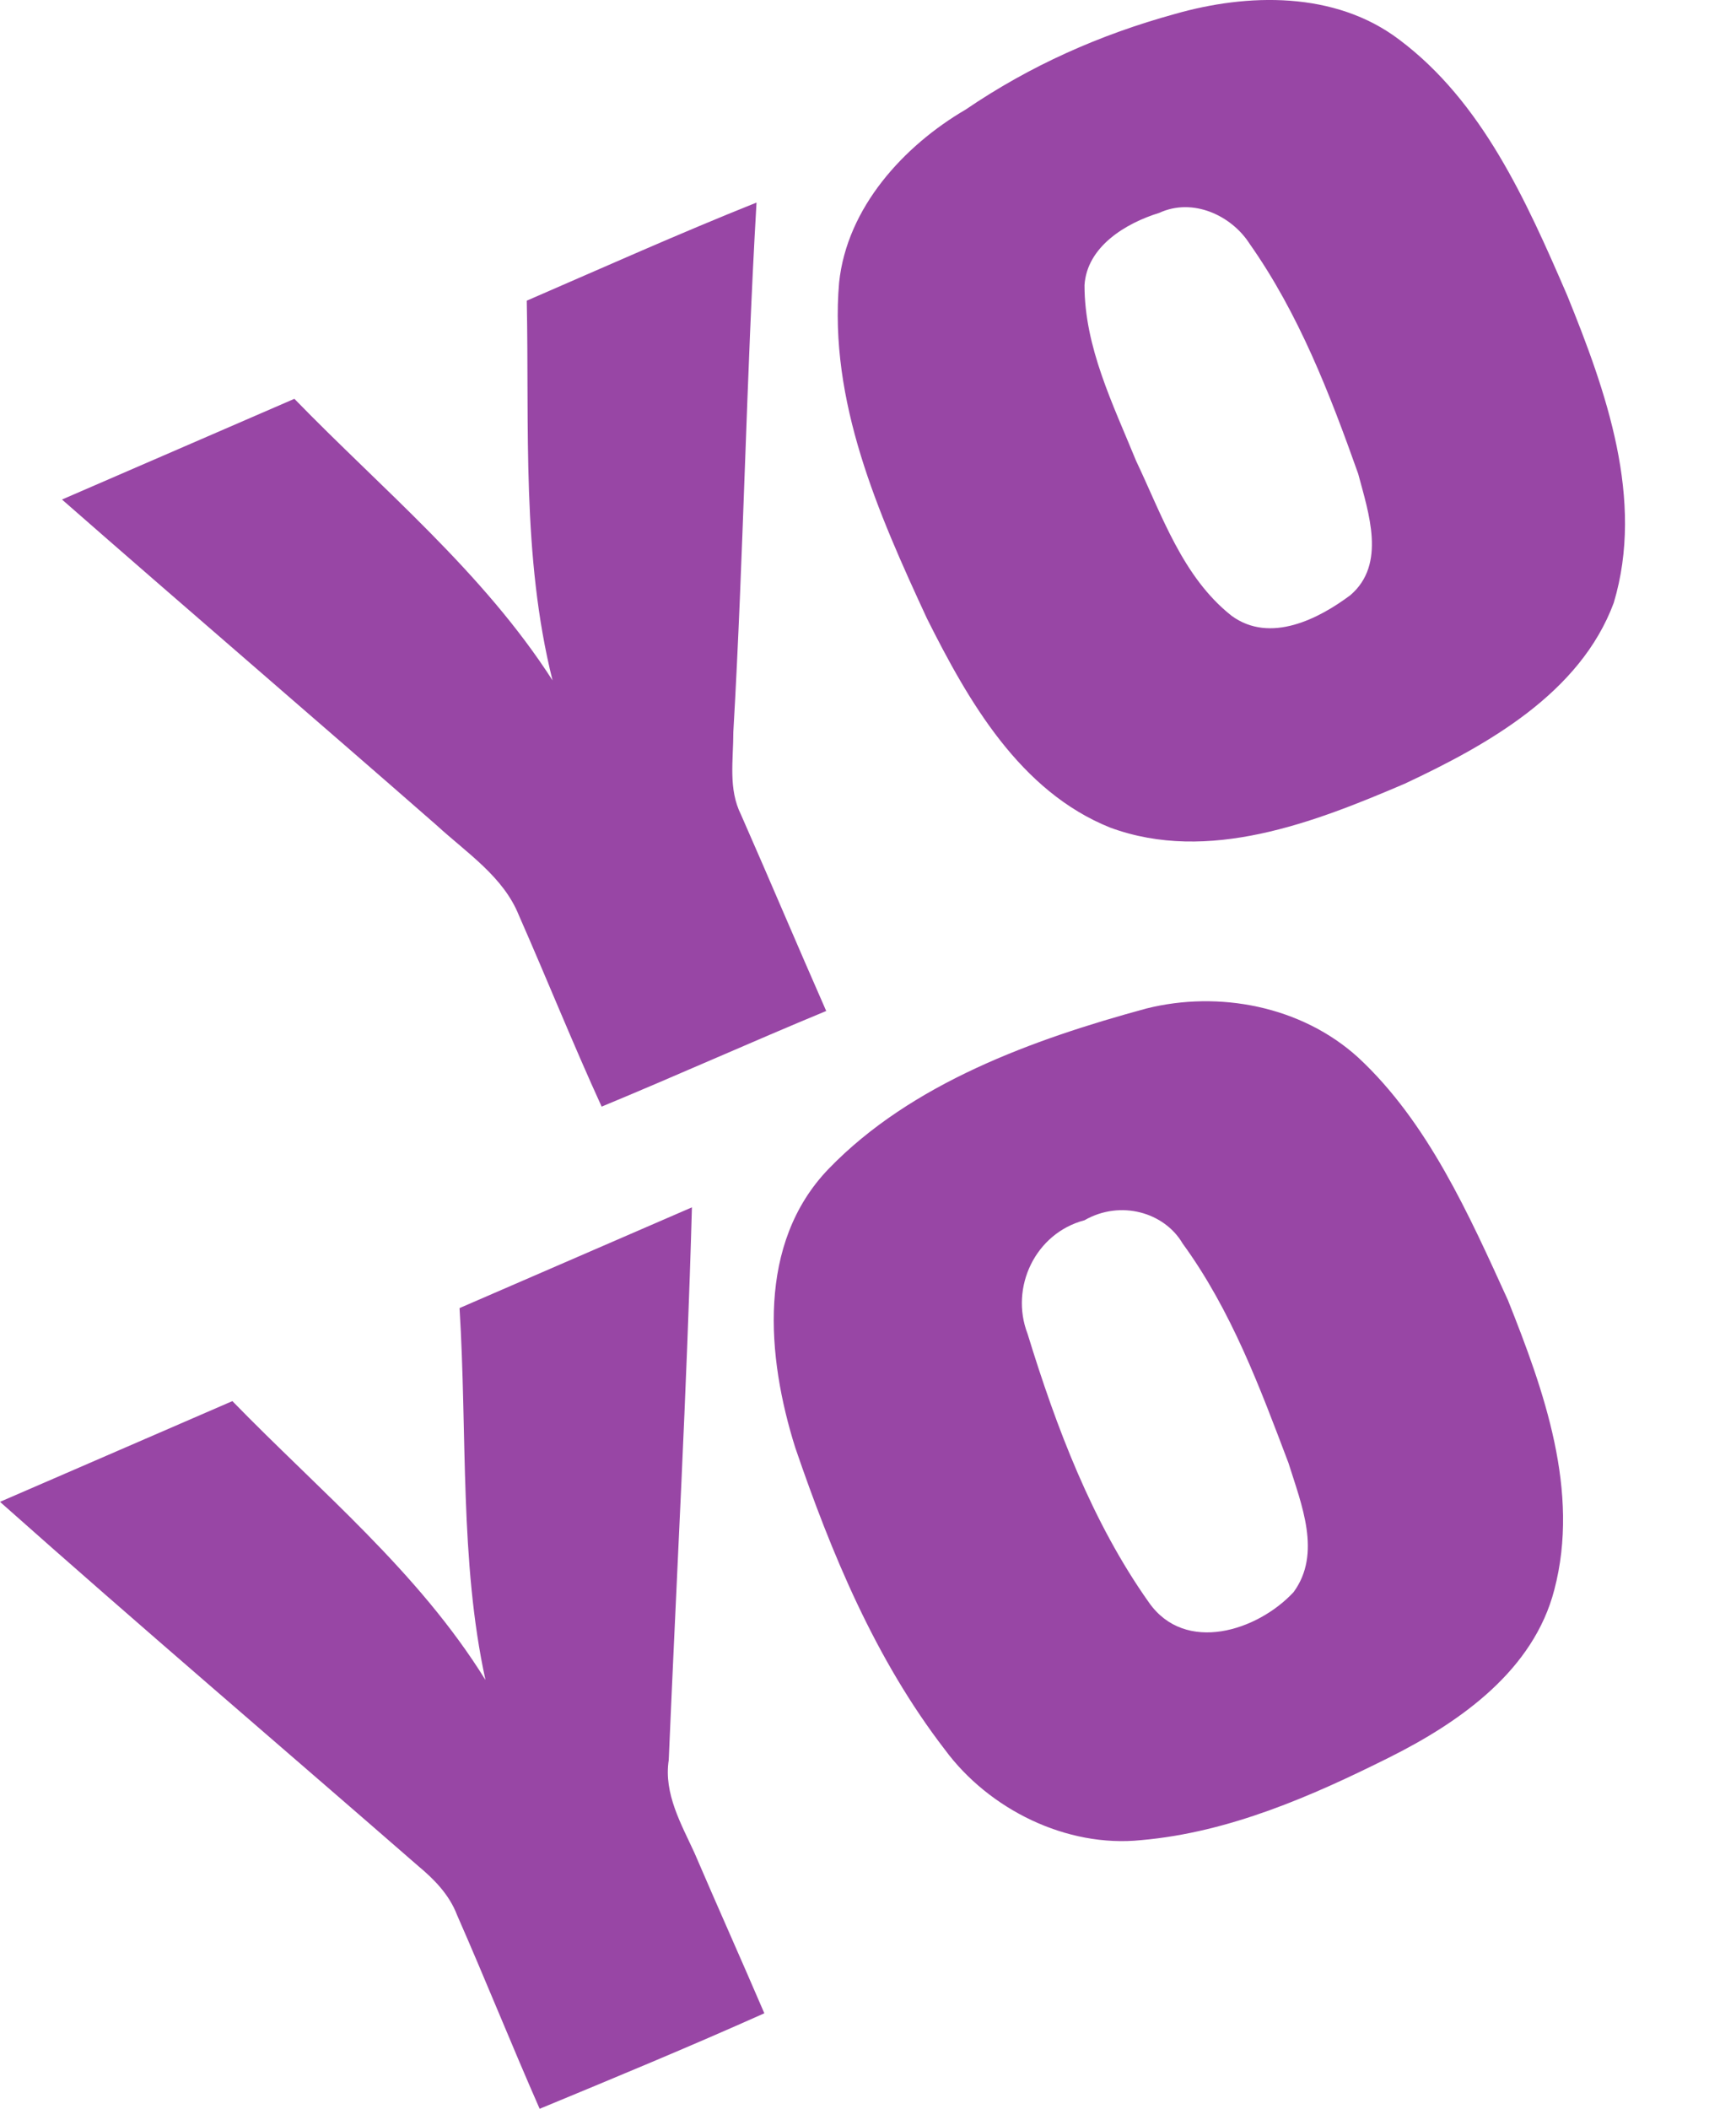 <svg width="14" height="17" viewBox="0 0 14 17" fill="none" xmlns="http://www.w3.org/2000/svg">
<path d="M9.474 0.113C10.057 -0.054 10.765 -0.075 11.286 0.321C11.952 0.821 12.306 1.612 12.639 2.382C12.952 3.153 13.264 4.027 13.014 4.86C12.743 5.589 11.994 6.006 11.328 6.318C10.599 6.63 9.745 6.963 8.954 6.672C8.225 6.38 7.809 5.652 7.475 4.985C7.08 4.132 6.684 3.236 6.767 2.278C6.83 1.674 7.288 1.175 7.788 0.883C8.308 0.529 8.87 0.279 9.474 0.113ZM9.349 1.716C9.079 1.799 8.766 1.987 8.746 2.299C8.746 2.799 8.975 3.257 9.162 3.715C9.37 4.152 9.537 4.652 9.932 4.964C10.245 5.193 10.64 4.985 10.89 4.798C11.182 4.548 11.036 4.132 10.953 3.819C10.724 3.174 10.474 2.528 10.078 1.966C9.932 1.737 9.62 1.591 9.349 1.716ZM4.248 2.424C4.873 2.153 5.476 1.883 6.101 1.633C6.018 3.049 5.997 4.465 5.914 5.901C5.914 6.131 5.872 6.36 5.976 6.568C6.205 7.088 6.434 7.63 6.663 8.15C6.059 8.4 5.456 8.671 4.852 8.921C4.623 8.421 4.414 7.9 4.185 7.38C4.06 7.068 3.769 6.88 3.519 6.651C2.52 5.777 1.499 4.902 0.5 4.027L2.374 3.215C3.082 3.944 3.894 4.61 4.456 5.485C4.206 4.486 4.269 3.444 4.248 2.424ZM9.245 8.13C9.828 7.984 10.495 8.109 10.953 8.525C11.515 9.046 11.848 9.795 12.161 10.482C12.452 11.211 12.743 12.023 12.535 12.815C12.369 13.46 11.786 13.877 11.203 14.168C10.578 14.48 9.912 14.772 9.204 14.834C8.6 14.897 7.975 14.585 7.621 14.106C7.059 13.377 6.705 12.523 6.413 11.669C6.184 10.941 6.101 10.024 6.684 9.421C7.35 8.733 8.329 8.379 9.245 8.13ZM8.746 9.837C8.35 9.941 8.142 10.378 8.287 10.753C8.517 11.503 8.808 12.273 9.266 12.919C9.558 13.335 10.141 13.148 10.432 12.835C10.661 12.523 10.495 12.127 10.391 11.794C10.162 11.19 9.932 10.566 9.537 10.024C9.391 9.774 9.037 9.67 8.746 9.837ZM3.706 10.545L5.58 9.733C5.539 11.211 5.456 12.71 5.393 14.189C5.351 14.46 5.497 14.71 5.601 14.938C5.789 15.376 5.976 15.792 6.164 16.23C5.56 16.5 4.956 16.75 4.352 17C4.123 16.479 3.915 15.959 3.686 15.438C3.623 15.272 3.498 15.147 3.373 15.043C2.249 14.064 1.124 13.106 0 12.107L1.874 11.295C2.582 12.023 3.373 12.669 3.915 13.543C3.706 12.586 3.769 11.565 3.706 10.545Z" fill="#9846A5"/>
</svg>
